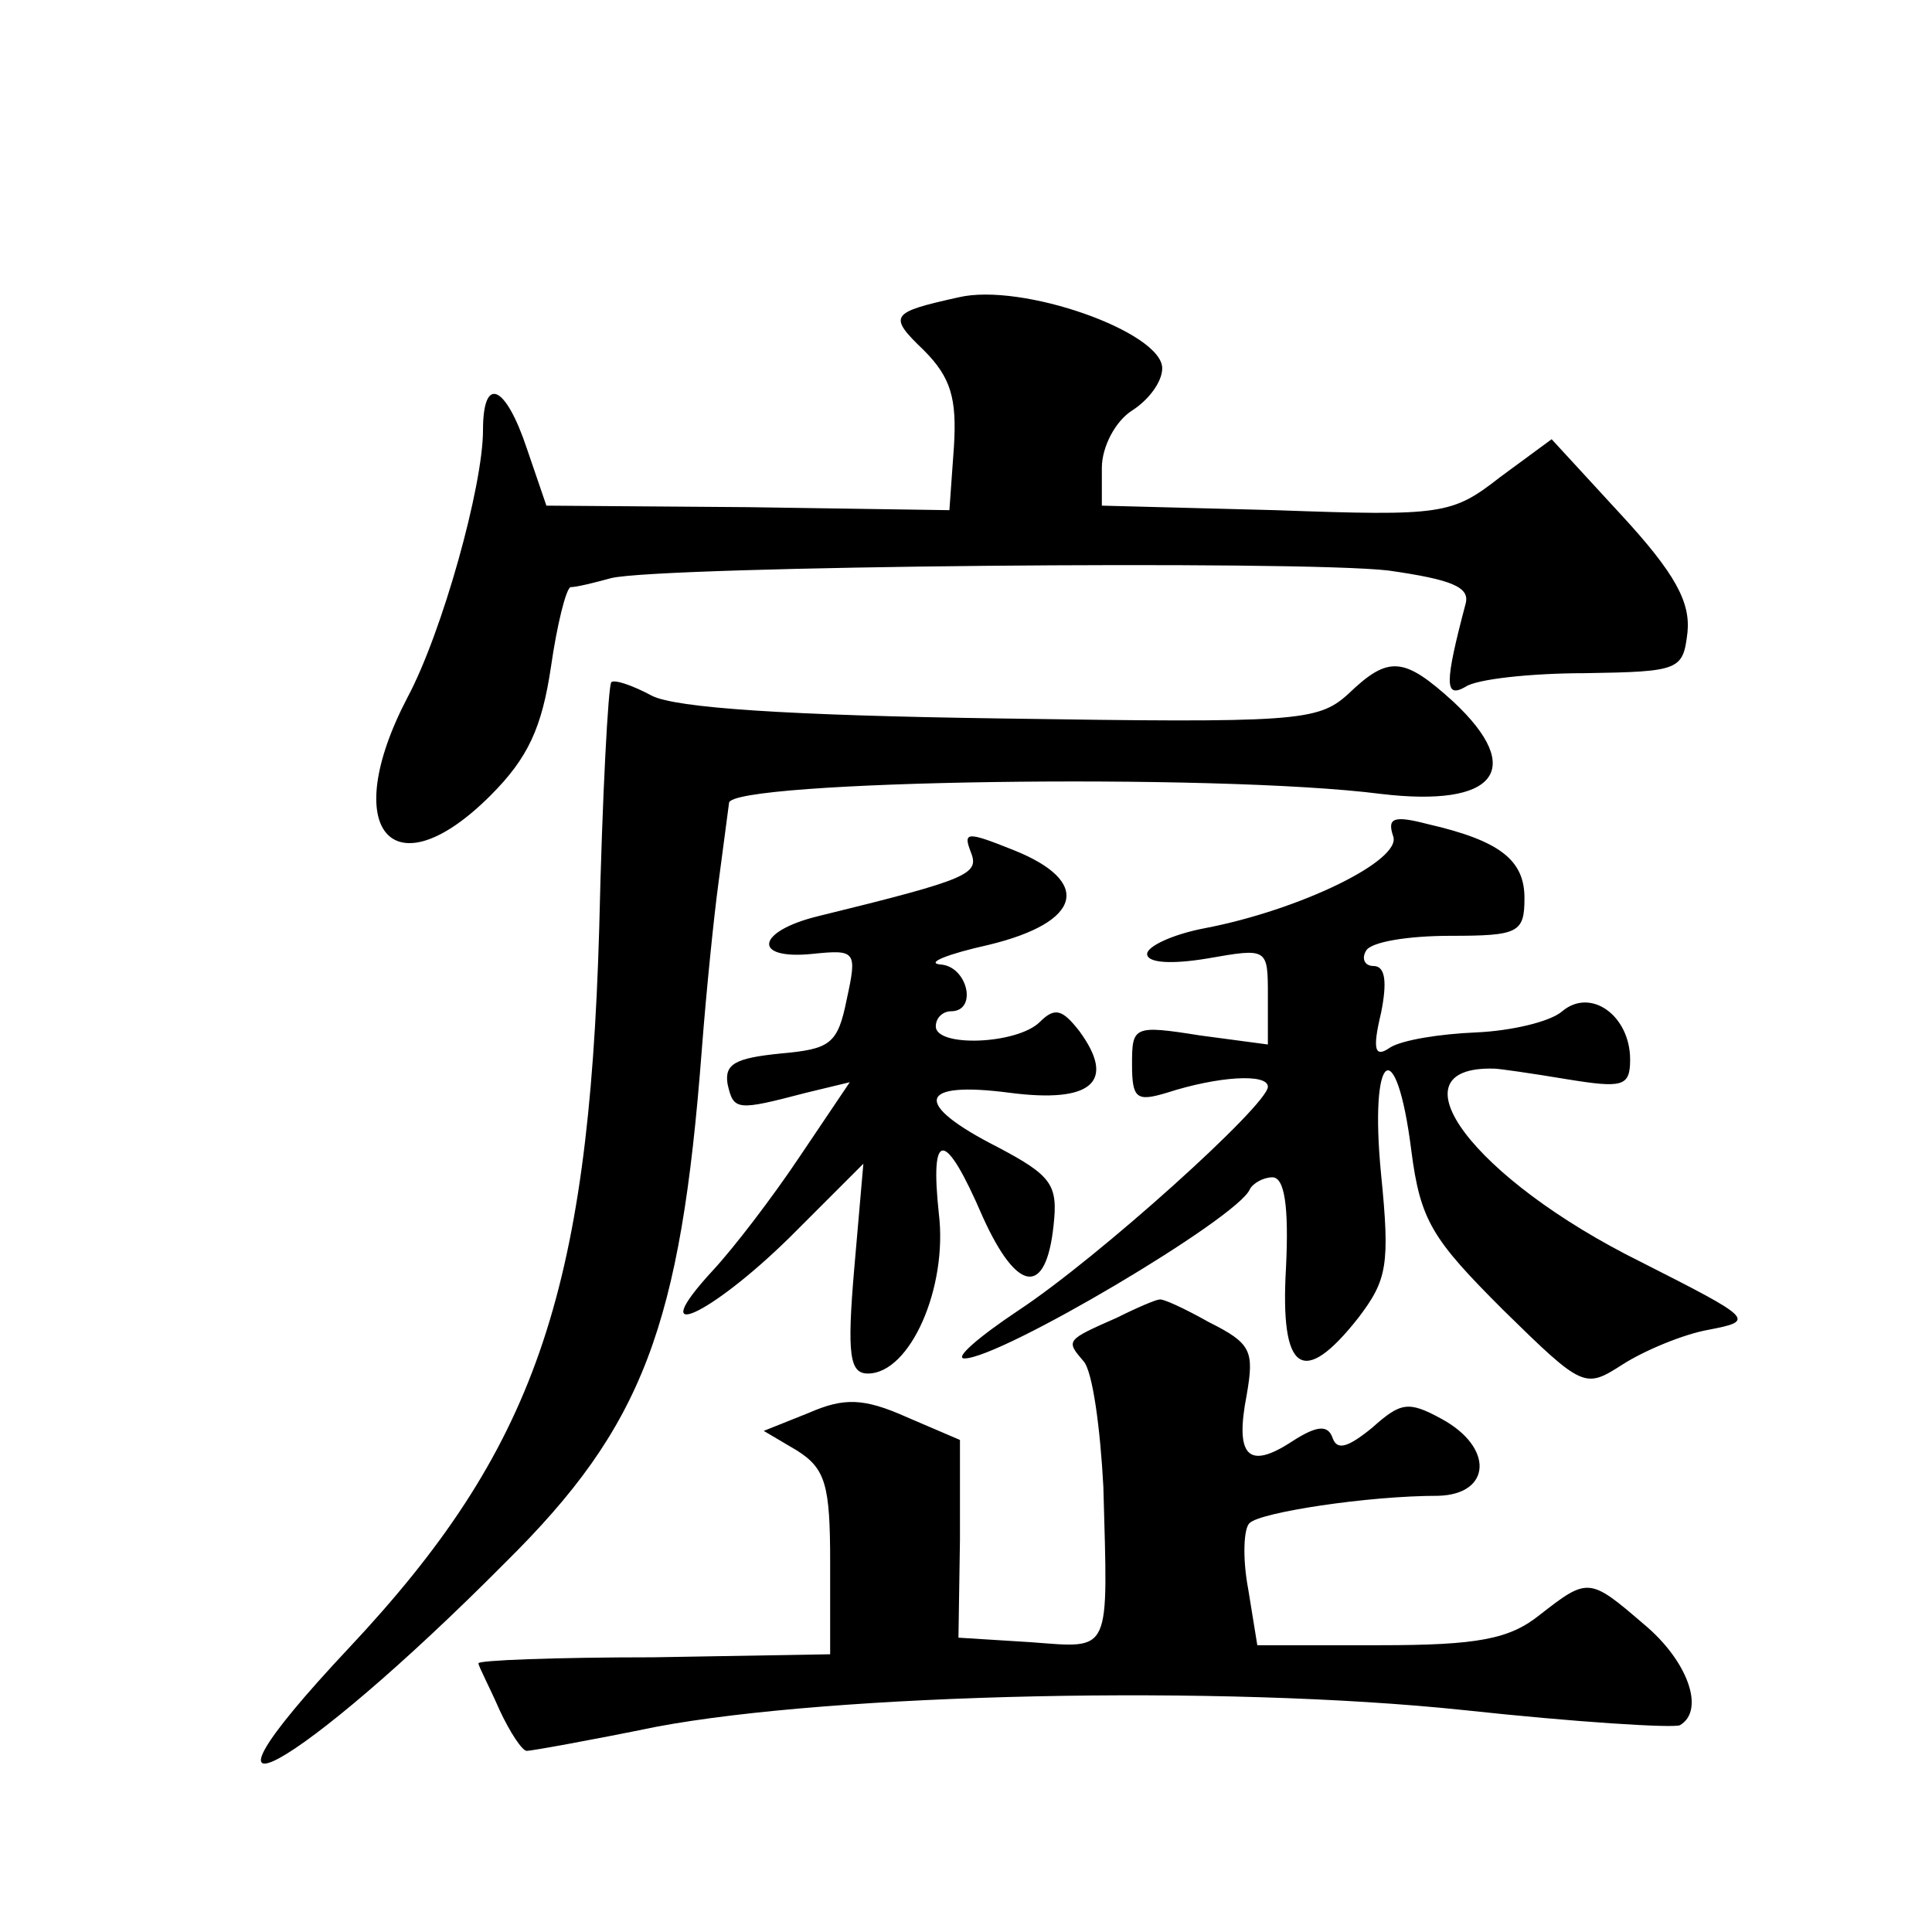 <?xml version="1.0" standalone="no"?>
<!DOCTYPE svg PUBLIC "-//W3C//DTD SVG 20010904//EN"
 "http://www.w3.org/TR/2001/REC-SVG-20010904/DTD/svg10.dtd">
<svg version="1.0" xmlns="http://www.w3.org/2000/svg"
 width="128pt" height="128pt" viewBox="0 0 128 128"
 preserveAspectRatio="xMidYMid meet">
<g transform="translate(0,128) scale(0.1,-0.1)"
fill="#0" stroke="none">
<path d="M635 1083 c-45 -10 -47 -12 -23 -35 18 -18 22 -32 20 -64 l-3 -42 -134
2 -133 1 -13 38 c-14 42 -29 49 -29 12 0 -37 -27 -134 -50 -177 -46 -88 -10 -130
55 -65 25 25 34 45 40 85 4 28 10 52 13 53 4 0 16 3 27 6 33 8 456 12 515 5 42
-6 54 -11 51 -22 -14 -53 -14 -63 0 -55 7 5 43 9 79 9 63 1 65 2 68 27 2 20 -8
39 -44 78 l-46 50 -34 -25 c-32 -25 -38 -26 -149 -22 l-115 3 0 25 c0 14 9 31 20
38 11 7 20 19 20 28 0 24 -93 57 -135 47z M893 820 c-20 -18 -34 -19 -230 -16 -142
2 -215 7 -231 15 -13 7 -25 11 -27 9 -2 -2 -6 -75 -8 -163 -7 -243 -43 -346 -166
-477 -122 -130 -35 -83 104 57 91 90 116 156 130 340 3 39 8 88 11 110 3 22 6 46
7 53 0 15 323 20 432 6 76 -9 96 16 48 61 -33 30 -43 31 -70 5z M923 726 c6 -16
-62 -49 -125 -61 -21 -4 -38 -12 -38 -17 0 -6 16 -7 40 -3 40 7 40 7 40 -25 l0
-32 -45 6 c-44 7 -45 6 -45 -19 0 -23 3 -25 23 -19 34 11 67 13 67 4 0 -12 -112
-113 -165 -148 -27 -18 -43 -32 -36 -32 24 0 181 93 189 112 2 4 9 8 15 8 8 0 11
-19 9 -60 -4 -69 11 -80 48 -33 19 25 21 35 15 95 -8 82 10 95 20 16 6 -47 14 -59
61 -106 53 -52 54 -52 79 -36 14 9 40 20 57 23 31 6 30 7 -45 45 -111 55 -167 130
-97 128 3 0 24 -3 48 -7 37 -6 42 -5 42 13 0 29 -26 48 -45 32 -8 -7 -34 -13 -57
-14 -24 -1 -49 -5 -57 -10 -10 -7 -12 -2 -6 23 4 20 3 31 -5 31 -6 0 -8 5 -5 10
3 6 28 10 56 10 45 0 49 2 49 25 0 25 -16 38 -64 49 -23 6 -27 4 -23 -8z M643 716
c6 -15 1 -18 -101 -43 -41 -10 -44 -29 -4 -25 29 3 30 2 23 -30 -6 -30 -11 -33
-44 -36 -30 -3 -37 -7 -35 -20 4 -18 6 -18 52 -6 l29 7 -33 -49 c-18 -27 -44 -61
-58 -76 -46 -50 -2 -30 51 22 l49 49 -6 -69 c-5 -58 -3 -70 9 -70 28 0 53 57 47
106 -6 56 4 56 29 -2 23 -51 42 -53 47 -6 3 27 -1 33 -37 52 -57 29 -53 44 8 36
54 -7 71 7 46 41 -11 14 -16 16 -26 6 -15 -15 -69 -17 -69 -3 0 6 5 10 10 10 18
0 11 30 -7 31 -10 1 5 7 32 13 62 15 69 42 16 63 -30 12 -33 12 -28 -1z M740 407
c-34 -15 -34 -15 -22 -29 6 -7 11 -45 13 -83 3 -112 6 -107 -48 -103 l-48 3 1 65
0 66 -35 15 c-29 13 -42 13 -65 3 l-30 -12 22 -13 c19 -12 22 -23 22 -74 l0 -61
-117 -2 c-65 0 -117 -2 -116 -4 0 -2 7 -15 14 -31 7 -15 15 -27 18 -27 3 0 42 7
86 16 117 22 374 28 535 11 74 -8 138 -12 143 -10 17 10 5 43 -24 67 -36 31 -37
31 -69 6 -20 -16 -41 -20 -106 -20 l-81 0 -6 37 c-4 21 -3 41 1 44 7 7 78 18 125
18 35 1 37 32 2 51 -22 12 -27 11 -46 -6 -16 -13 -23 -15 -26 -7 -3 9 -10 9 -27
-2 -29 -19 -38 -10 -30 31 5 29 3 34 -25 48 -16 9 -31 16 -33 15 -2 0 -14 -5 -28
-12z"/>
</g>
</svg>
